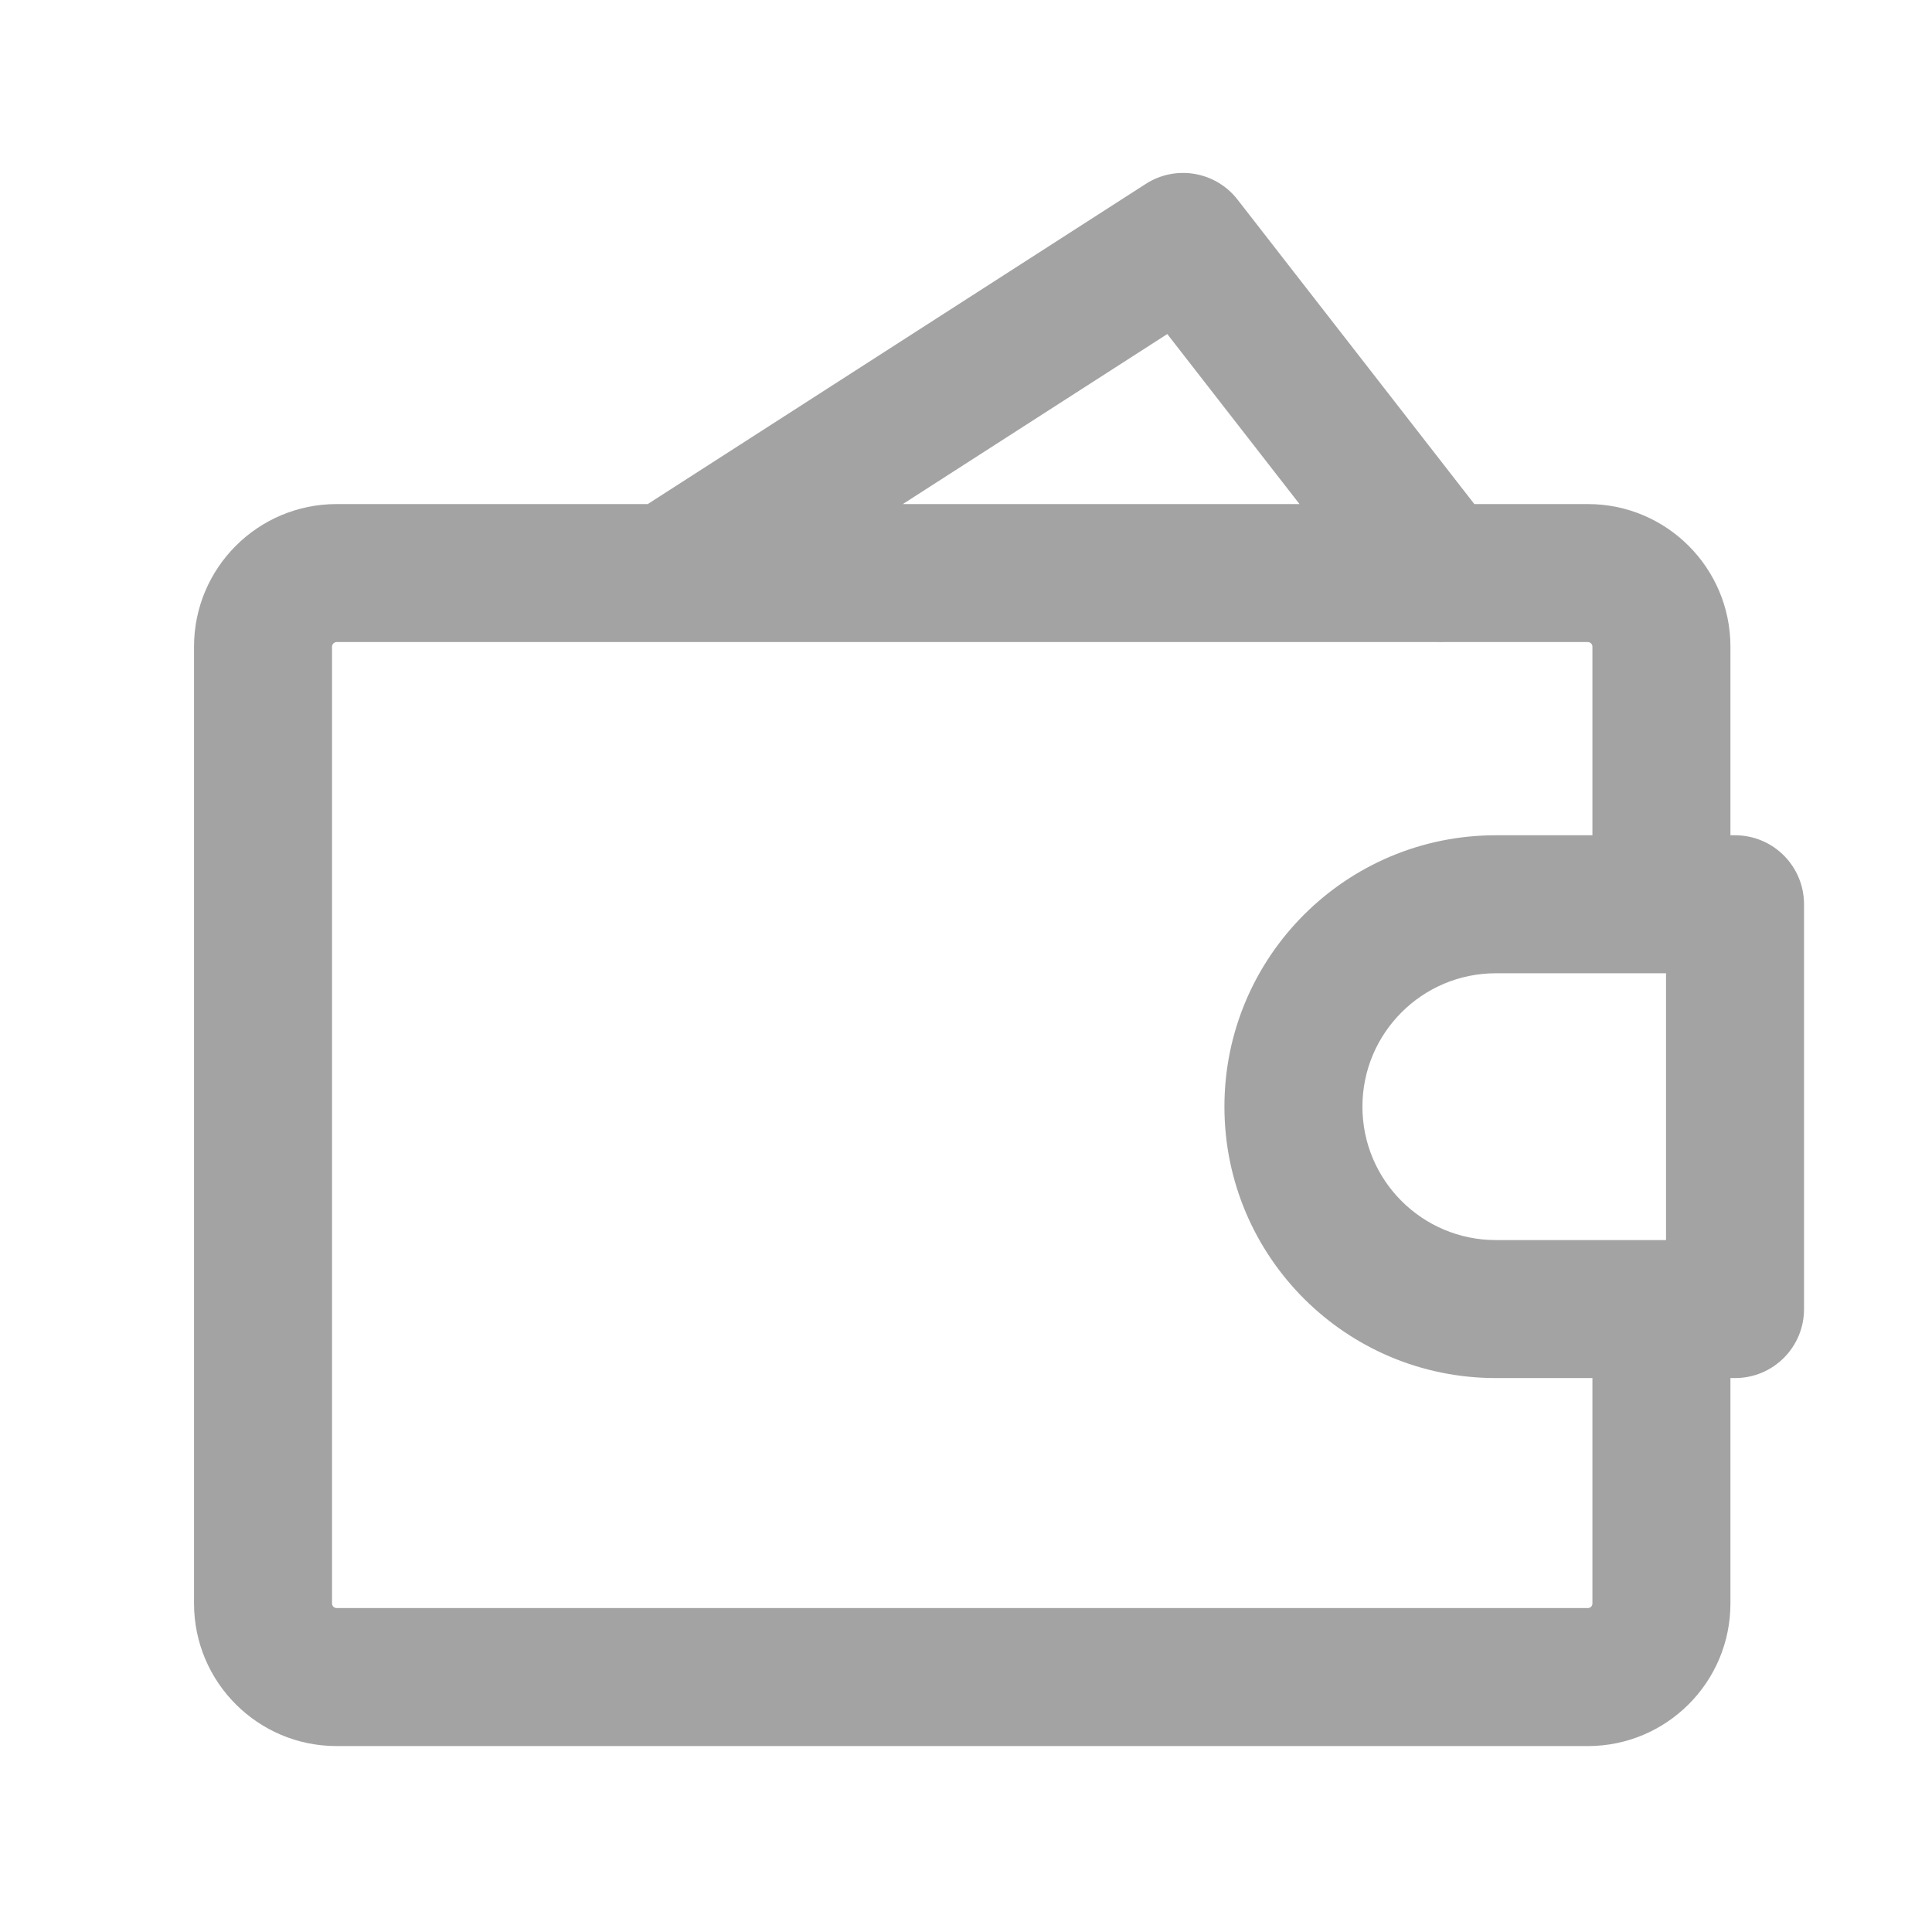 <?xml version="1.0" encoding="UTF-8"?> <svg xmlns="http://www.w3.org/2000/svg" width="21" height="21" viewBox="0 0 21 21" fill="none"><path d="M18.859 14.229V14.979C19.274 14.979 19.609 14.644 19.609 14.229H18.859ZM18.859 9.829H19.609C19.609 9.415 19.274 9.079 18.859 9.079V9.829ZM6.854 5.599C6.505 5.822 6.404 6.287 6.628 6.635C6.852 6.983 7.317 7.084 7.665 6.86L6.854 5.599ZM12.859 2.629L13.451 2.169C13.213 1.863 12.78 1.789 12.454 1.999L12.859 2.629ZM15.067 6.69C15.322 7.017 15.793 7.076 16.12 6.821C16.447 6.567 16.506 6.096 16.251 5.769L15.067 6.69ZM18.859 14.229V13.479H16.259V14.229V14.979H18.859V14.229ZM16.259 9.829V10.579H18.859V9.829V9.079H16.259V9.829ZM18.859 9.829H18.109V14.229H18.859H19.609V9.829H18.859ZM14.059 12.029H14.809C14.809 11.229 15.459 10.579 16.259 10.579V9.829V9.079C14.63 9.079 13.309 10.4 13.309 12.029H14.059ZM16.259 14.229V13.479C15.459 13.479 14.809 12.83 14.809 12.029H14.059H13.309C13.309 13.659 14.63 14.979 16.259 14.979V14.229ZM7.259 6.229L7.665 6.86L13.265 3.26L12.859 2.629L12.454 1.999L6.854 5.599L7.259 6.229ZM12.859 2.629L12.267 3.09L15.067 6.69L15.659 6.229L16.251 5.769L13.451 2.169L12.859 2.629ZM3.659 6.229V6.979H17.259V6.229V5.479H3.659V6.229ZM17.259 18.229V17.479H3.659V18.229V18.979H17.259V18.229ZM2.859 17.429H3.609V7.029H2.859H2.109V17.429H2.859ZM3.659 18.229V17.479C3.632 17.479 3.609 17.457 3.609 17.429H2.859H2.109C2.109 18.285 2.803 18.979 3.659 18.979V18.229ZM18.059 17.429H17.309C17.309 17.457 17.287 17.479 17.259 17.479V18.229V18.979C18.115 18.979 18.809 18.285 18.809 17.429H18.059ZM17.259 6.229V6.979C17.287 6.979 17.309 7.002 17.309 7.029H18.059H18.809C18.809 6.173 18.115 5.479 17.259 5.479V6.229ZM3.659 6.229V5.479C2.803 5.479 2.109 6.173 2.109 7.029H2.859H3.609C3.609 7.002 3.632 6.979 3.659 6.979V6.229ZM18.059 14.829H17.309V17.429H18.059H18.809V14.829H18.059ZM18.059 7.029H17.309V9.129H18.059H18.809V7.029H18.059Z" fill="#A3A3A3"></path></svg> 